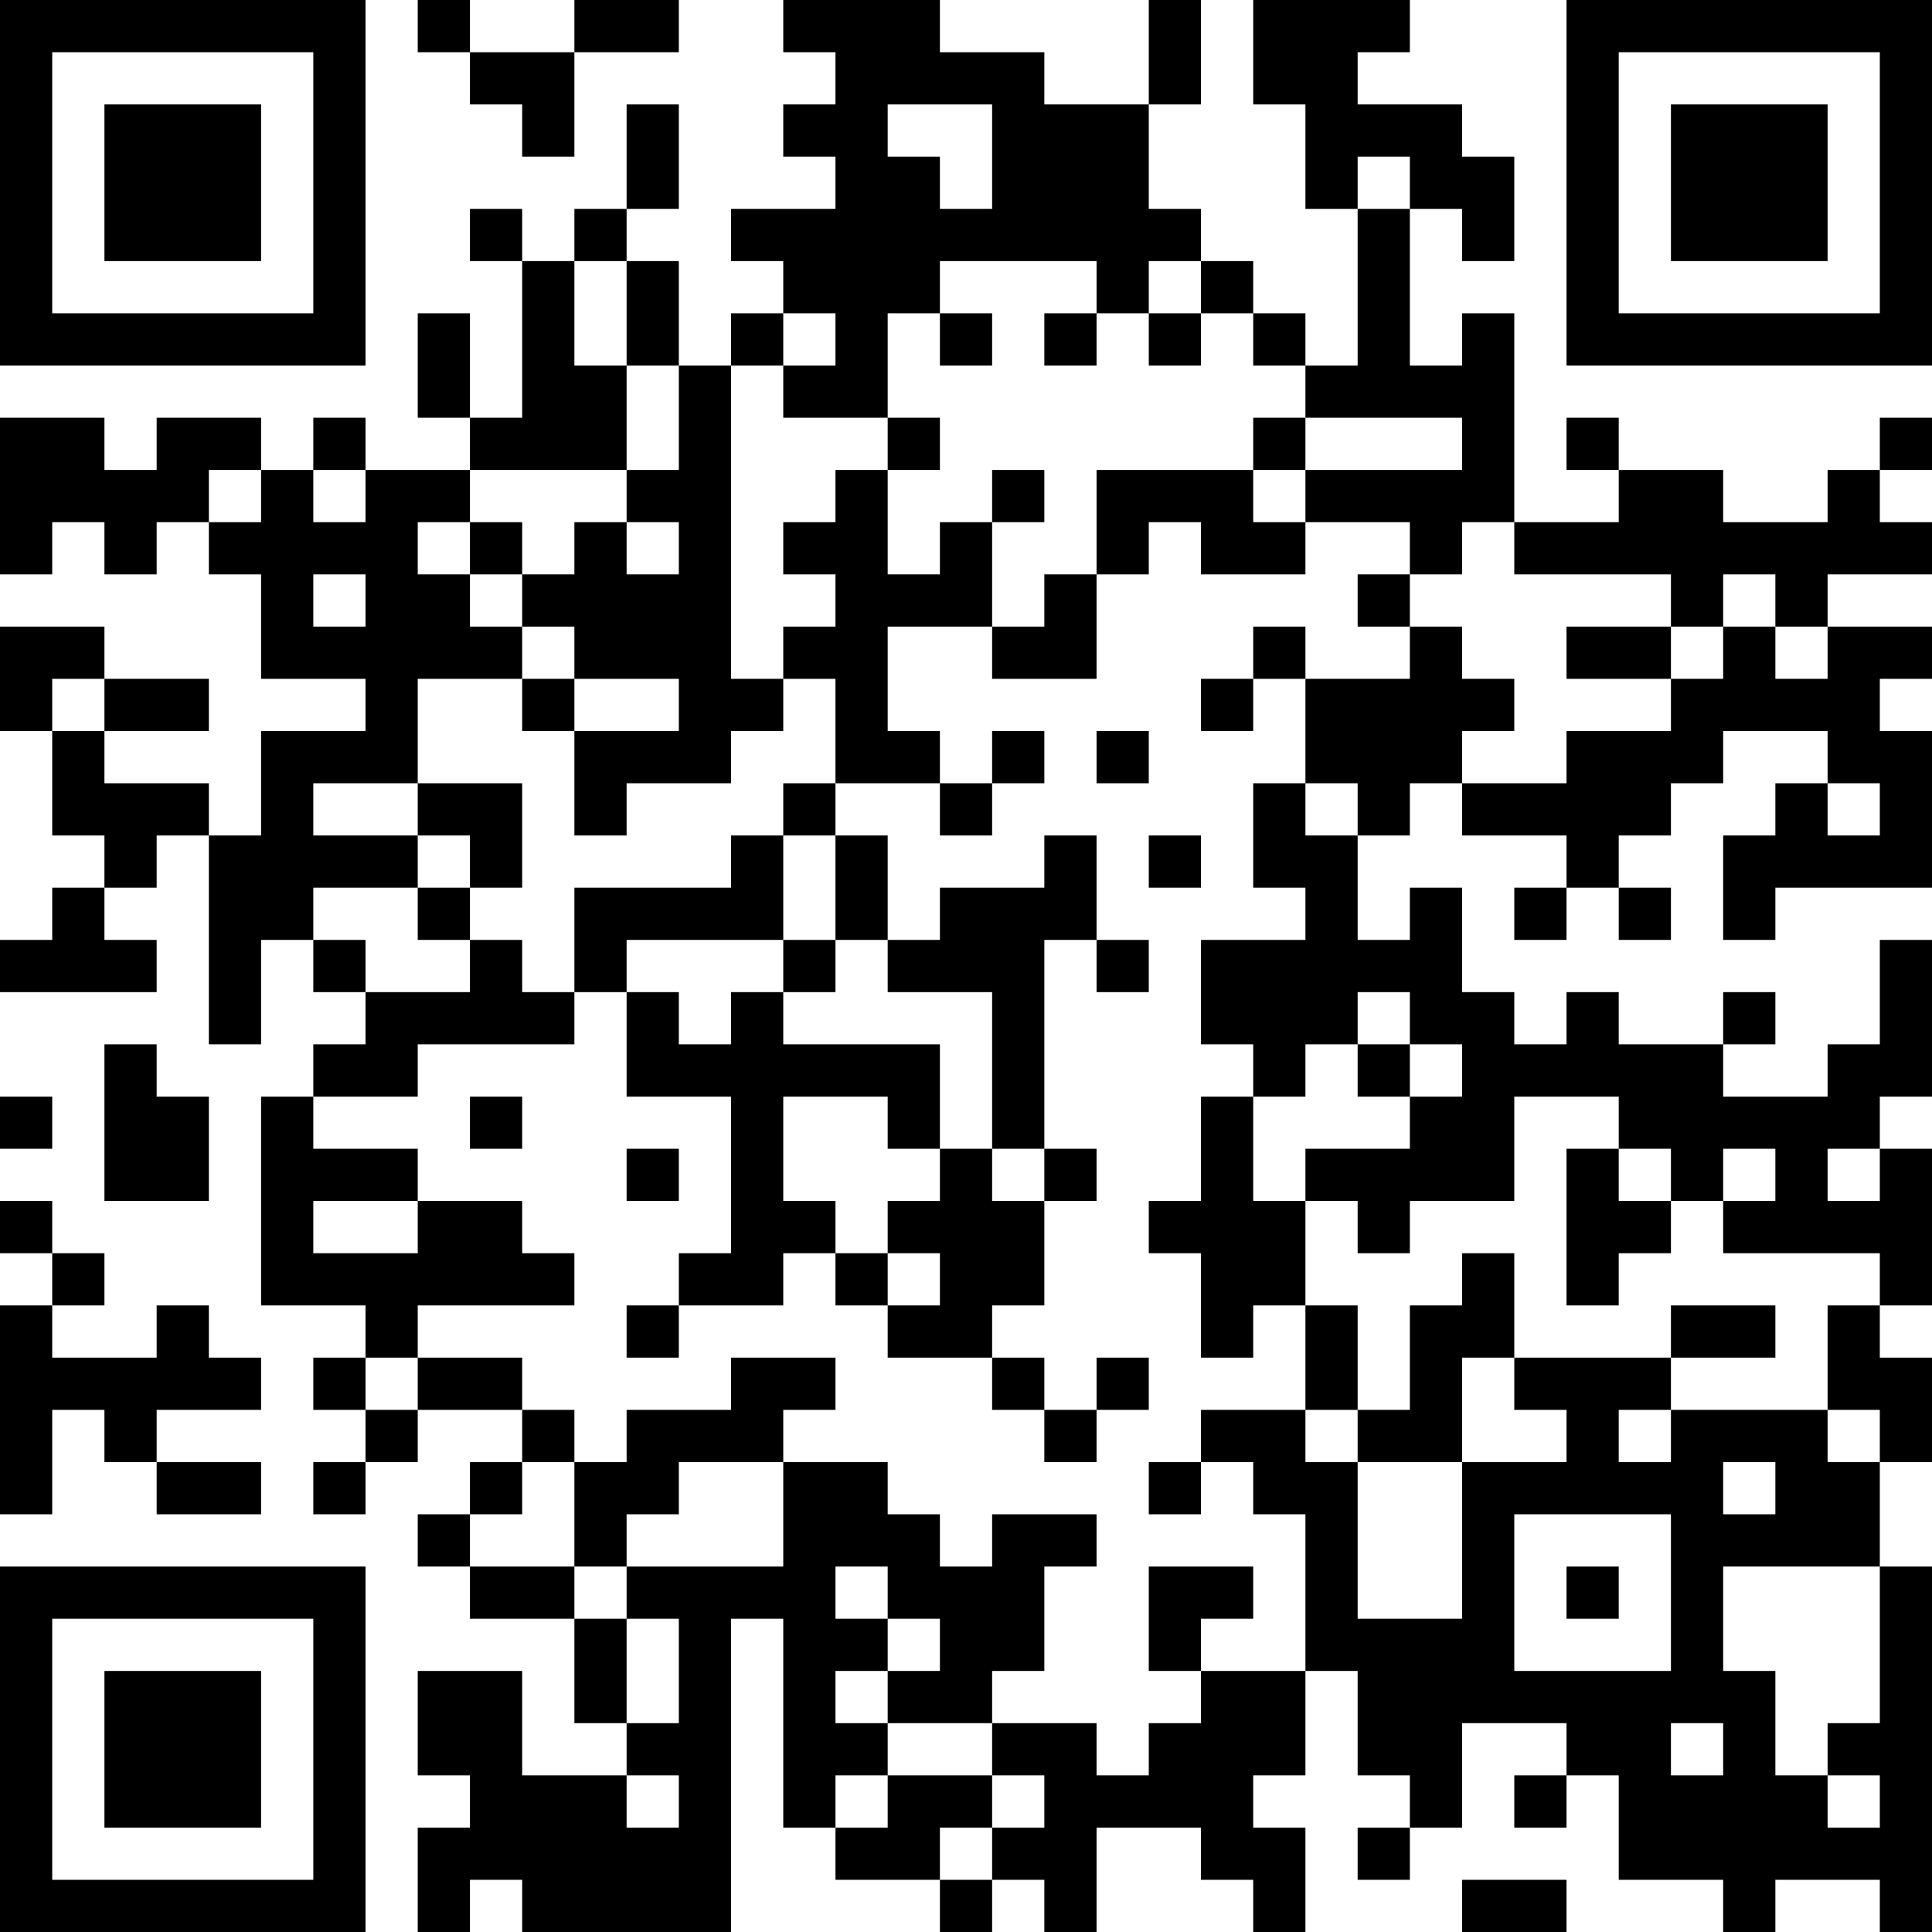<?xml version="1.0" encoding="UTF-8"?>
<svg xmlns="http://www.w3.org/2000/svg" version="1.1" width="400" height="400" viewBox="0 0 400 400"><rect x="0" y="0" width="400" height="400" fill="#ffffff"/><g transform="scale(10.811)"><g transform="translate(0,0)"><path fill-rule="evenodd" d="M8 0L8 1L9 1L9 2L10 2L10 3L11 3L11 1L13 1L13 0L11 0L11 1L9 1L9 0ZM15 0L15 1L16 1L16 2L15 2L15 3L16 3L16 4L14 4L14 5L15 5L15 6L14 6L14 7L13 7L13 5L12 5L12 4L13 4L13 2L12 2L12 4L11 4L11 5L10 5L10 4L9 4L9 5L10 5L10 8L9 8L9 6L8 6L8 8L9 8L9 9L7 9L7 8L6 8L6 9L5 9L5 8L3 8L3 9L2 9L2 8L0 8L0 11L1 11L1 10L2 10L2 11L3 11L3 10L4 10L4 11L5 11L5 13L7 13L7 14L5 14L5 16L4 16L4 15L2 15L2 14L4 14L4 13L2 13L2 12L0 12L0 14L1 14L1 16L2 16L2 17L1 17L1 18L0 18L0 19L3 19L3 18L2 18L2 17L3 17L3 16L4 16L4 20L5 20L5 18L6 18L6 19L7 19L7 20L6 20L6 21L5 21L5 25L7 25L7 26L6 26L6 27L7 27L7 28L6 28L6 29L7 29L7 28L8 28L8 27L10 27L10 28L9 28L9 29L8 29L8 30L9 30L9 31L11 31L11 33L12 33L12 34L10 34L10 32L8 32L8 34L9 34L9 35L8 35L8 37L9 37L9 36L10 36L10 37L14 37L14 31L15 31L15 35L16 35L16 36L18 36L18 37L19 37L19 36L20 36L20 37L21 37L21 35L23 35L23 36L24 36L24 37L25 37L25 35L24 35L24 34L25 34L25 32L26 32L26 34L27 34L27 35L26 35L26 36L27 36L27 35L28 35L28 33L30 33L30 34L29 34L29 35L30 35L30 34L31 34L31 36L33 36L33 37L34 37L34 36L36 36L36 37L37 37L37 30L36 30L36 28L37 28L37 26L36 26L36 25L37 25L37 22L36 22L36 21L37 21L37 18L36 18L36 20L35 20L35 21L33 21L33 20L34 20L34 19L33 19L33 20L31 20L31 19L30 19L30 20L29 20L29 19L28 19L28 17L27 17L27 18L26 18L26 16L27 16L27 15L28 15L28 16L30 16L30 17L29 17L29 18L30 18L30 17L31 17L31 18L32 18L32 17L31 17L31 16L32 16L32 15L33 15L33 14L35 14L35 15L34 15L34 16L33 16L33 18L34 18L34 17L37 17L37 14L36 14L36 13L37 13L37 12L35 12L35 11L37 11L37 10L36 10L36 9L37 9L37 8L36 8L36 9L35 9L35 10L33 10L33 9L31 9L31 8L30 8L30 9L31 9L31 10L29 10L29 6L28 6L28 7L27 7L27 4L28 4L28 5L29 5L29 3L28 3L28 2L26 2L26 1L27 1L27 0L24 0L24 2L25 2L25 4L26 4L26 7L25 7L25 6L24 6L24 5L23 5L23 4L22 4L22 2L23 2L23 0L22 0L22 2L20 2L20 1L18 1L18 0ZM17 2L17 3L18 3L18 4L19 4L19 2ZM26 3L26 4L27 4L27 3ZM11 5L11 7L12 7L12 9L9 9L9 10L8 10L8 11L9 11L9 12L10 12L10 13L8 13L8 15L6 15L6 16L8 16L8 17L6 17L6 18L7 18L7 19L9 19L9 18L10 18L10 19L11 19L11 20L8 20L8 21L6 21L6 22L8 22L8 23L6 23L6 24L8 24L8 23L10 23L10 24L11 24L11 25L8 25L8 26L7 26L7 27L8 27L8 26L10 26L10 27L11 27L11 28L10 28L10 29L9 29L9 30L11 30L11 31L12 31L12 33L13 33L13 31L12 31L12 30L15 30L15 28L17 28L17 29L18 29L18 30L19 30L19 29L21 29L21 30L20 30L20 32L19 32L19 33L17 33L17 32L18 32L18 31L17 31L17 30L16 30L16 31L17 31L17 32L16 32L16 33L17 33L17 34L16 34L16 35L17 35L17 34L19 34L19 35L18 35L18 36L19 36L19 35L20 35L20 34L19 34L19 33L21 33L21 34L22 34L22 33L23 33L23 32L25 32L25 29L24 29L24 28L23 28L23 27L25 27L25 28L26 28L26 31L28 31L28 28L30 28L30 27L29 27L29 26L32 26L32 27L31 27L31 28L32 28L32 27L35 27L35 28L36 28L36 27L35 27L35 25L36 25L36 24L33 24L33 23L34 23L34 22L33 22L33 23L32 23L32 22L31 22L31 21L29 21L29 23L27 23L27 24L26 24L26 23L25 23L25 22L27 22L27 21L28 21L28 20L27 20L27 19L26 19L26 20L25 20L25 21L24 21L24 20L23 20L23 18L25 18L25 17L24 17L24 15L25 15L25 16L26 16L26 15L25 15L25 13L27 13L27 12L28 12L28 13L29 13L29 14L28 14L28 15L30 15L30 14L32 14L32 13L33 13L33 12L34 12L34 13L35 13L35 12L34 12L34 11L33 11L33 12L32 12L32 11L29 11L29 10L28 10L28 11L27 11L27 10L25 10L25 9L28 9L28 8L25 8L25 7L24 7L24 6L23 6L23 5L22 5L22 6L21 6L21 5L18 5L18 6L17 6L17 8L15 8L15 7L16 7L16 6L15 6L15 7L14 7L14 13L15 13L15 14L14 14L14 15L12 15L12 16L11 16L11 14L13 14L13 13L11 13L11 12L10 12L10 11L11 11L11 10L12 10L12 11L13 11L13 10L12 10L12 9L13 9L13 7L12 7L12 5ZM18 6L18 7L19 7L19 6ZM20 6L20 7L21 7L21 6ZM22 6L22 7L23 7L23 6ZM17 8L17 9L16 9L16 10L15 10L15 11L16 11L16 12L15 12L15 13L16 13L16 15L15 15L15 16L14 16L14 17L11 17L11 19L12 19L12 21L14 21L14 24L13 24L13 25L12 25L12 26L13 26L13 25L15 25L15 24L16 24L16 25L17 25L17 26L19 26L19 27L20 27L20 28L21 28L21 27L22 27L22 26L21 26L21 27L20 27L20 26L19 26L19 25L20 25L20 23L21 23L21 22L20 22L20 18L21 18L21 19L22 19L22 18L21 18L21 16L20 16L20 17L18 17L18 18L17 18L17 16L16 16L16 15L18 15L18 16L19 16L19 15L20 15L20 14L19 14L19 15L18 15L18 14L17 14L17 12L19 12L19 13L21 13L21 11L22 11L22 10L23 10L23 11L25 11L25 10L24 10L24 9L25 9L25 8L24 8L24 9L21 9L21 11L20 11L20 12L19 12L19 10L20 10L20 9L19 9L19 10L18 10L18 11L17 11L17 9L18 9L18 8ZM4 9L4 10L5 10L5 9ZM6 9L6 10L7 10L7 9ZM9 10L9 11L10 11L10 10ZM6 11L6 12L7 12L7 11ZM26 11L26 12L27 12L27 11ZM24 12L24 13L23 13L23 14L24 14L24 13L25 13L25 12ZM30 12L30 13L32 13L32 12ZM1 13L1 14L2 14L2 13ZM10 13L10 14L11 14L11 13ZM21 14L21 15L22 15L22 14ZM8 15L8 16L9 16L9 17L8 17L8 18L9 18L9 17L10 17L10 15ZM35 15L35 16L36 16L36 15ZM15 16L15 18L12 18L12 19L13 19L13 20L14 20L14 19L15 19L15 20L18 20L18 22L17 22L17 21L15 21L15 23L16 23L16 24L17 24L17 25L18 25L18 24L17 24L17 23L18 23L18 22L19 22L19 23L20 23L20 22L19 22L19 19L17 19L17 18L16 18L16 16ZM22 16L22 17L23 17L23 16ZM15 18L15 19L16 19L16 18ZM2 20L2 23L4 23L4 21L3 21L3 20ZM26 20L26 21L27 21L27 20ZM0 21L0 22L1 22L1 21ZM9 21L9 22L10 22L10 21ZM23 21L23 23L22 23L22 24L23 24L23 26L24 26L24 25L25 25L25 27L26 27L26 28L28 28L28 26L29 26L29 24L28 24L28 25L27 25L27 27L26 27L26 25L25 25L25 23L24 23L24 21ZM12 22L12 23L13 23L13 22ZM30 22L30 25L31 25L31 24L32 24L32 23L31 23L31 22ZM35 22L35 23L36 23L36 22ZM0 23L0 24L1 24L1 25L0 25L0 29L1 29L1 27L2 27L2 28L3 28L3 29L5 29L5 28L3 28L3 27L5 27L5 26L4 26L4 25L3 25L3 26L1 26L1 25L2 25L2 24L1 24L1 23ZM32 25L32 26L34 26L34 25ZM14 26L14 27L12 27L12 28L11 28L11 30L12 30L12 29L13 29L13 28L15 28L15 27L16 27L16 26ZM22 28L22 29L23 29L23 28ZM33 28L33 29L34 29L34 28ZM29 29L29 32L32 32L32 29ZM22 30L22 32L23 32L23 31L24 31L24 30ZM30 30L30 31L31 31L31 30ZM33 30L33 32L34 32L34 34L35 34L35 35L36 35L36 34L35 34L35 33L36 33L36 30ZM32 33L32 34L33 34L33 33ZM12 34L12 35L13 35L13 34ZM28 36L28 37L30 37L30 36ZM0 0L0 7L7 7L7 0ZM1 1L1 6L6 6L6 1ZM2 2L2 5L5 5L5 2ZM30 0L30 7L37 7L37 0ZM31 1L31 6L36 6L36 1ZM32 2L32 5L35 5L35 2ZM0 30L0 37L7 37L7 30ZM1 31L1 36L6 36L6 31ZM2 32L2 35L5 35L5 32Z" fill="#000000"/></g></g></svg>
